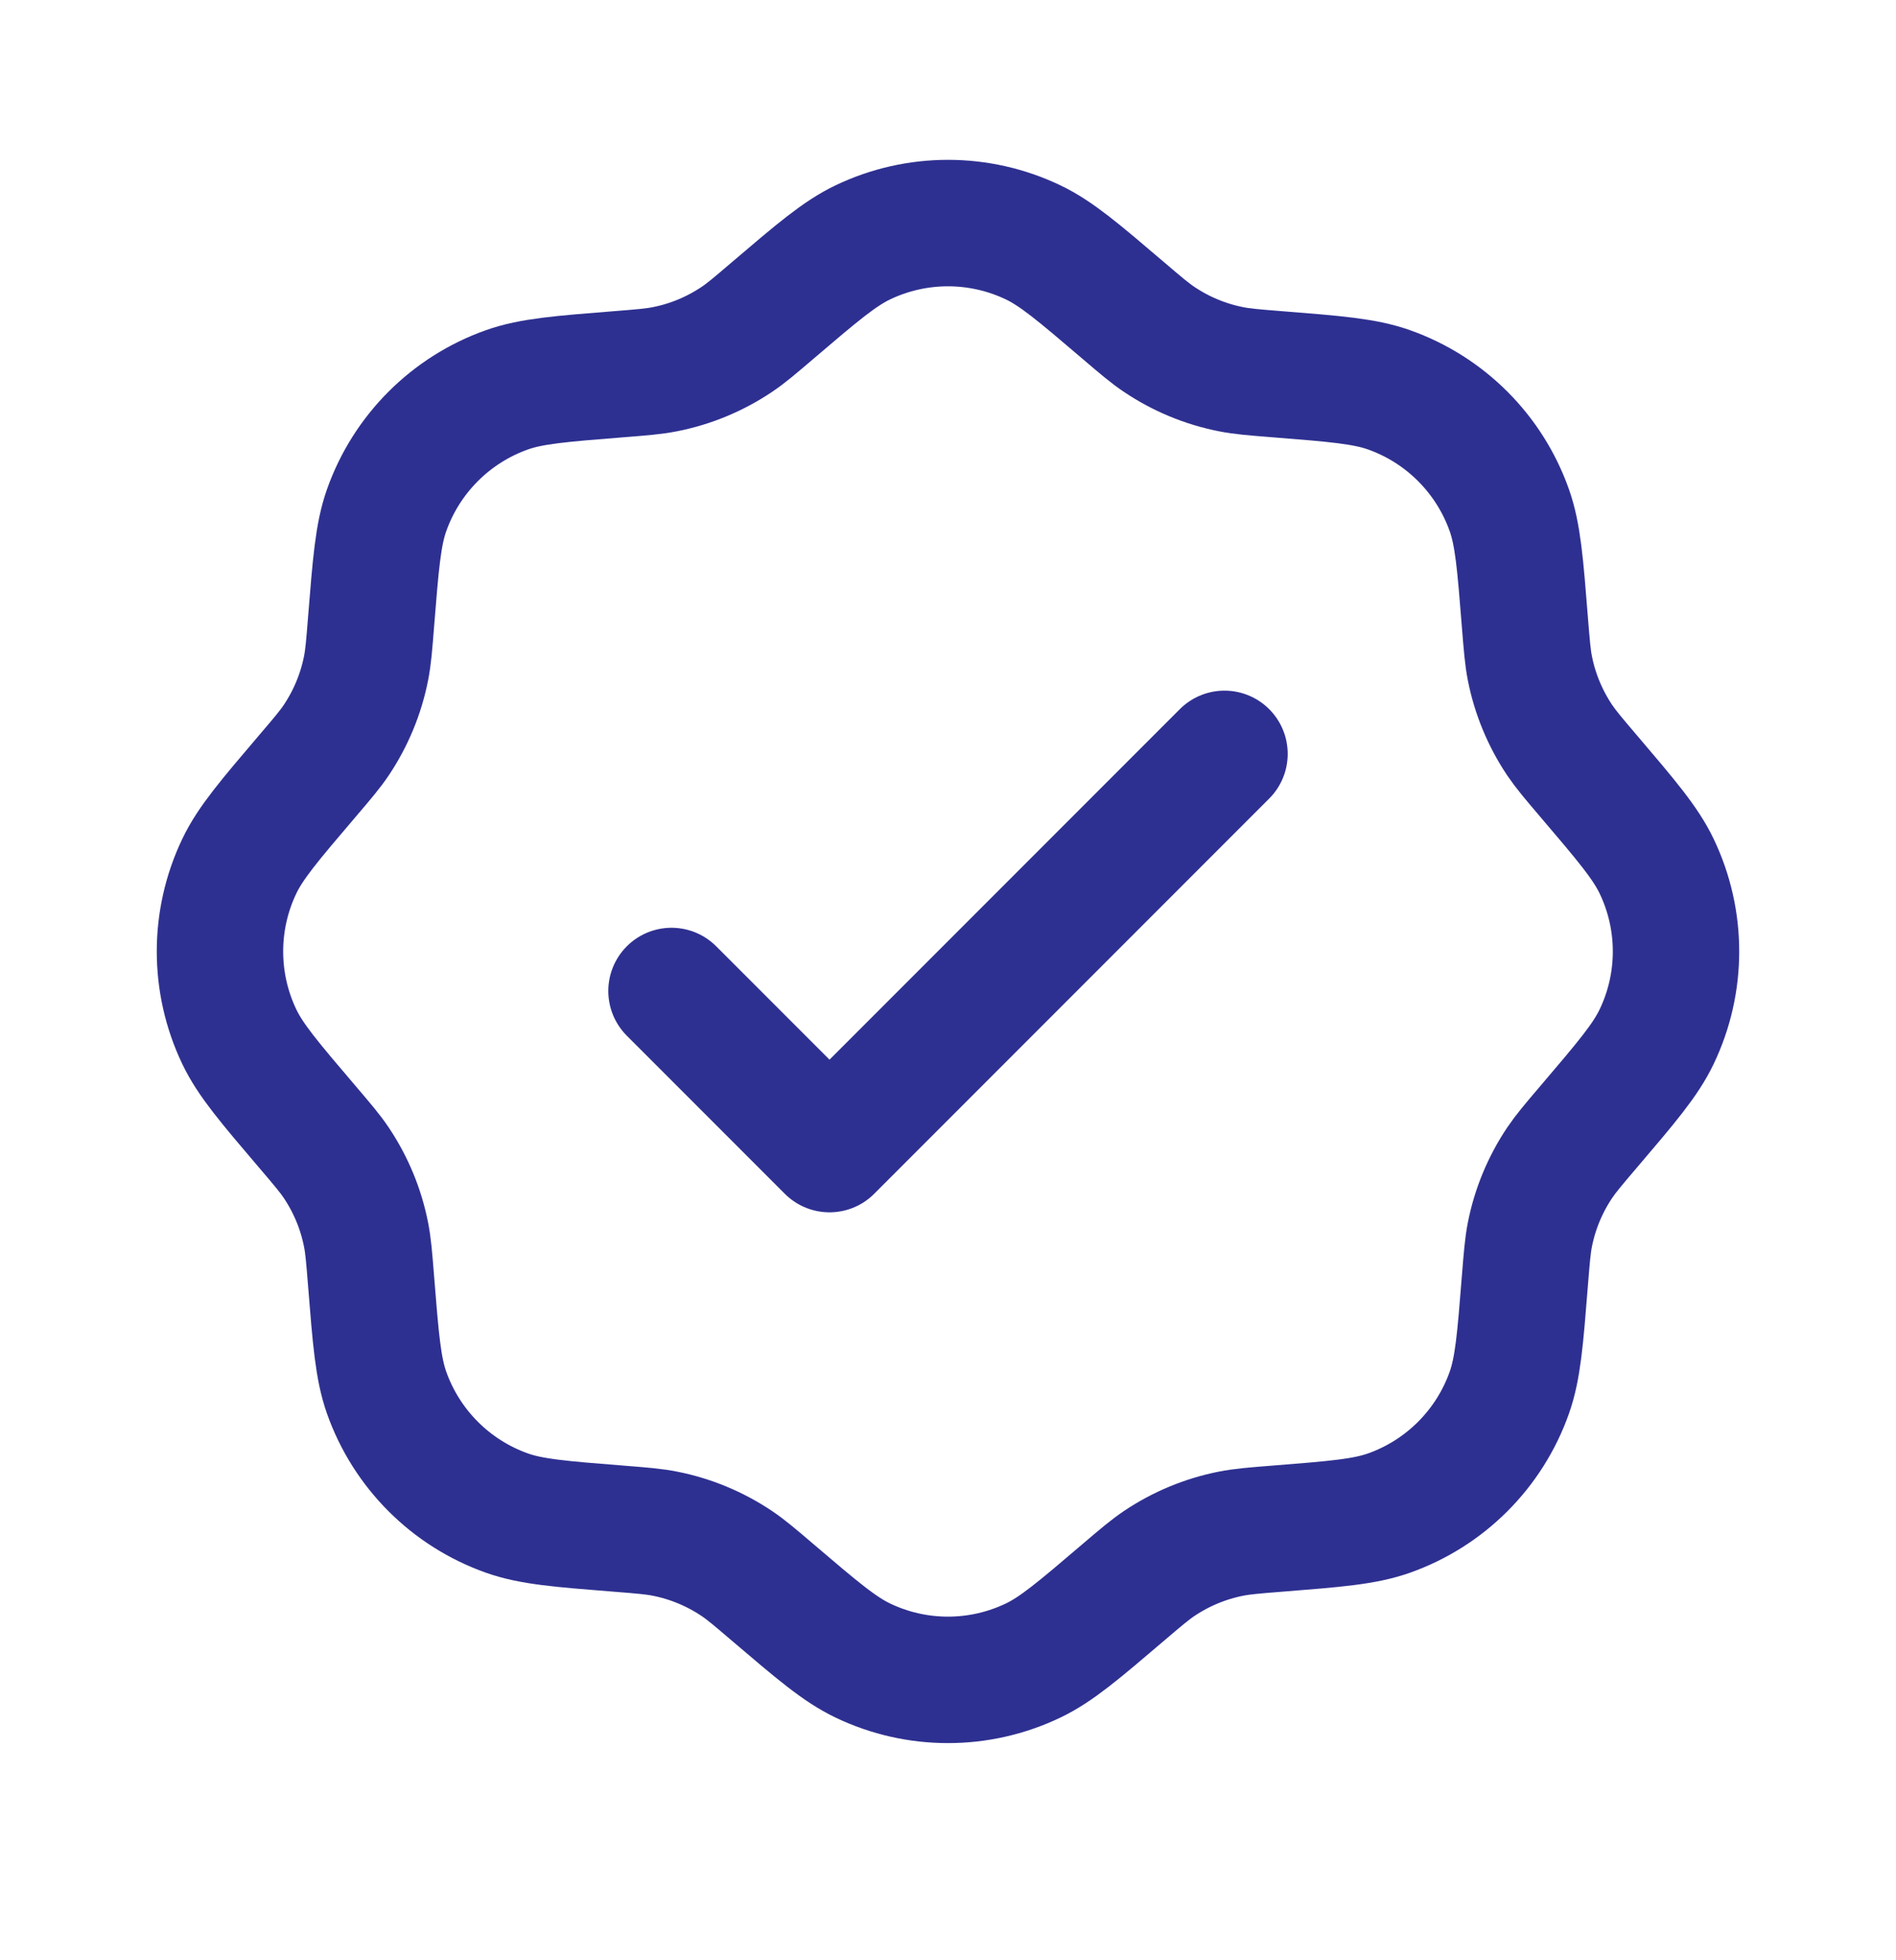 <svg width="30" height="31" viewBox="0 0 30 31" fill="none" xmlns="http://www.w3.org/2000/svg">
<path d="M12.226 4.91C12.931 4.309 13.284 4.009 13.652 3.833C14.504 3.426 15.495 3.426 16.347 3.833C16.716 4.009 17.068 4.309 17.773 4.91C18.053 5.149 18.194 5.269 18.344 5.369C18.687 5.599 19.073 5.759 19.478 5.839C19.655 5.874 19.839 5.889 20.206 5.918C21.129 5.991 21.591 6.028 21.976 6.164C22.867 6.479 23.567 7.18 23.882 8.07C24.018 8.455 24.055 8.917 24.128 9.84C24.158 10.207 24.172 10.391 24.207 10.568C24.287 10.973 24.447 11.359 24.677 11.703C24.778 11.852 24.897 11.993 25.136 12.273C25.737 12.978 26.037 13.331 26.213 13.699C26.621 14.551 26.621 15.542 26.213 16.394C26.037 16.763 25.737 17.115 25.136 17.82C24.897 18.1 24.778 18.241 24.677 18.39C24.447 18.734 24.287 19.119 24.207 19.525C24.172 19.702 24.158 19.886 24.128 20.253C24.055 21.176 24.018 21.638 23.882 22.023C23.567 22.913 22.867 23.614 21.976 23.929C21.591 24.065 21.129 24.102 20.206 24.175C19.839 24.204 19.655 24.219 19.478 24.254C19.073 24.334 18.687 24.494 18.344 24.724C18.194 24.825 18.053 24.944 17.773 25.183C17.068 25.784 16.716 26.084 16.347 26.26C15.495 26.668 14.504 26.668 13.652 26.26C13.284 26.084 12.931 25.784 12.226 25.183C11.946 24.944 11.806 24.825 11.656 24.724C11.312 24.494 10.927 24.334 10.521 24.254C10.344 24.219 10.161 24.204 9.793 24.175C8.87 24.102 8.408 24.065 8.023 23.929C7.133 23.614 6.432 22.913 6.117 22.023C5.981 21.638 5.945 21.176 5.871 20.253C5.842 19.886 5.827 19.702 5.792 19.525C5.712 19.119 5.552 18.734 5.322 18.39C5.222 18.241 5.102 18.1 4.863 17.82C4.262 17.115 3.962 16.763 3.786 16.394C3.379 15.542 3.379 14.551 3.786 13.699C3.962 13.33 4.262 12.978 4.863 12.273C5.102 11.993 5.222 11.852 5.322 11.703C5.552 11.359 5.712 10.973 5.792 10.568C5.827 10.391 5.842 10.207 5.871 9.84C5.945 8.917 5.981 8.455 6.117 8.07C6.432 7.18 7.133 6.479 8.023 6.164C8.408 6.028 8.87 5.991 9.793 5.918C10.161 5.889 10.344 5.874 10.521 5.839C10.927 5.759 11.312 5.599 11.656 5.369C11.806 5.269 11.946 5.149 12.226 4.91Z" stroke="#2E3091" stroke-width="2"/>
<path d="M10.625 15.672L13.125 18.172L19.375 11.922" stroke="#2E3091" stroke-width="2" stroke-linecap="round" stroke-linejoin="round"/>
</svg>
